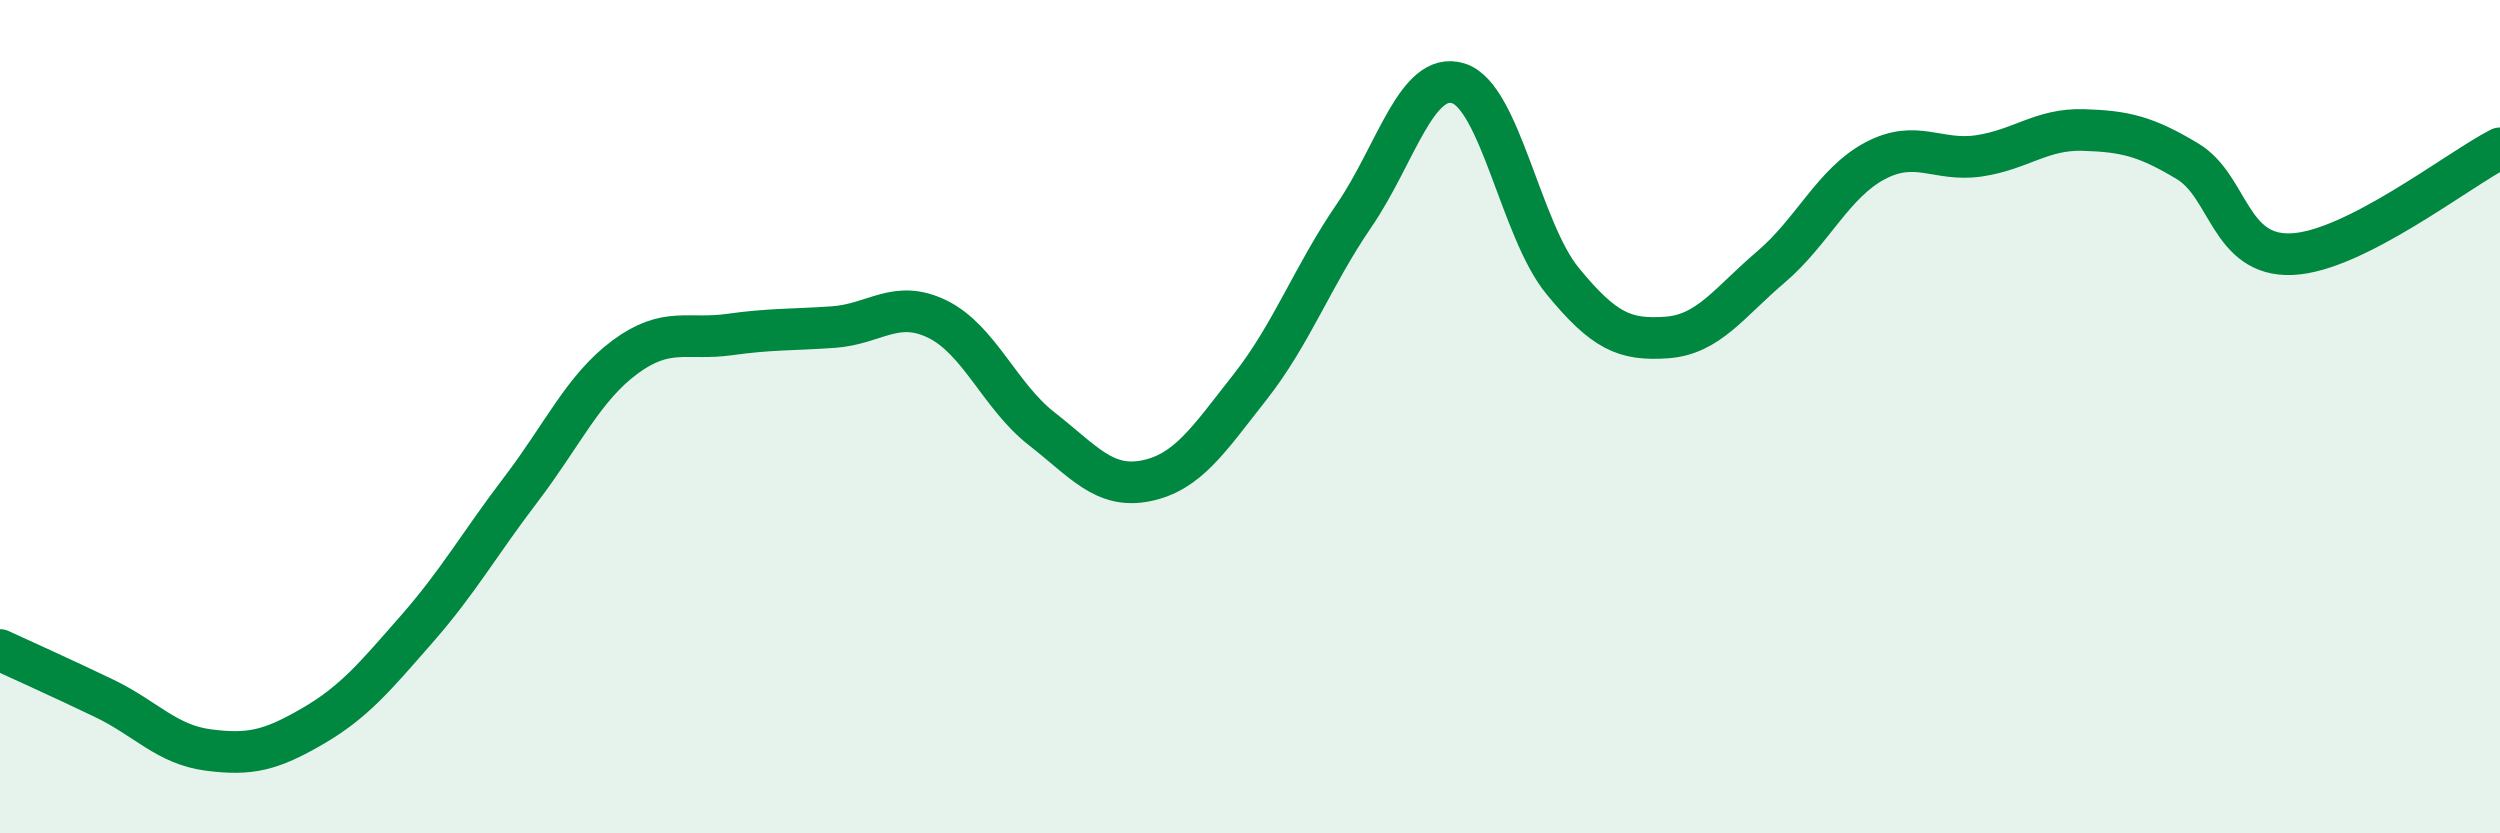 
    <svg width="60" height="20" viewBox="0 0 60 20" xmlns="http://www.w3.org/2000/svg">
      <path
        d="M 0,15.6 C 0.5,15.83 1.5,16.28 2.5,16.76 C 3.5,17.24 4,17.87 5,18 C 6,18.13 6.5,18.01 7.5,17.43 C 8.5,16.85 9,16.24 10,15.1 C 11,13.96 11.5,13.06 12.5,11.75 C 13.5,10.44 14,9.31 15,8.57 C 16,7.83 16.5,8.17 17.5,8.03 C 18.5,7.89 19,7.92 20,7.85 C 21,7.78 21.5,7.17 22.5,7.66 C 23.5,8.15 24,9.51 25,10.29 C 26,11.07 26.5,11.74 27.5,11.54 C 28.5,11.34 29,10.56 30,9.29 C 31,8.02 31.5,6.63 32.5,5.17 C 33.5,3.71 34,1.69 35,2 C 36,2.31 36.5,5.52 37.5,6.74 C 38.5,7.96 39,8.17 40,8.1 C 41,8.03 41.5,7.26 42.5,6.41 C 43.5,5.56 44,4.39 45,3.86 C 46,3.33 46.5,3.89 47.5,3.74 C 48.5,3.59 49,3.09 50,3.12 C 51,3.15 51.5,3.27 52.5,3.87 C 53.5,4.47 53.5,6.16 55,6.1 C 56.5,6.04 59,4.07 60,3.56L60 20L0 20Z"
        fill="#008740"
        opacity="0.1"
        stroke-linecap="round"
        stroke-linejoin="round"
      />
      <path
        d="M 0,15.6 C 0.5,15.83 1.5,16.28 2.5,16.76 C 3.5,17.24 4,17.87 5,18 C 6,18.13 6.5,18.01 7.5,17.43 C 8.5,16.85 9,16.24 10,15.1 C 11,13.96 11.5,13.06 12.5,11.75 C 13.5,10.44 14,9.31 15,8.57 C 16,7.83 16.5,8.17 17.5,8.03 C 18.5,7.89 19,7.92 20,7.85 C 21,7.78 21.5,7.17 22.5,7.66 C 23.5,8.15 24,9.51 25,10.29 C 26,11.07 26.5,11.74 27.5,11.54 C 28.5,11.34 29,10.56 30,9.29 C 31,8.02 31.5,6.63 32.5,5.17 C 33.5,3.71 34,1.69 35,2 C 36,2.31 36.5,5.52 37.5,6.74 C 38.5,7.96 39,8.17 40,8.1 C 41,8.03 41.5,7.26 42.5,6.41 C 43.5,5.56 44,4.39 45,3.86 C 46,3.33 46.5,3.89 47.5,3.74 C 48.5,3.59 49,3.09 50,3.12 C 51,3.15 51.5,3.27 52.5,3.87 C 53.5,4.47 53.5,6.16 55,6.1 C 56.5,6.04 59,4.07 60,3.56"
        stroke="#008740"
        stroke-width="1"
        fill="none"
        stroke-linecap="round"
        stroke-linejoin="round"
      />
    </svg>
  
